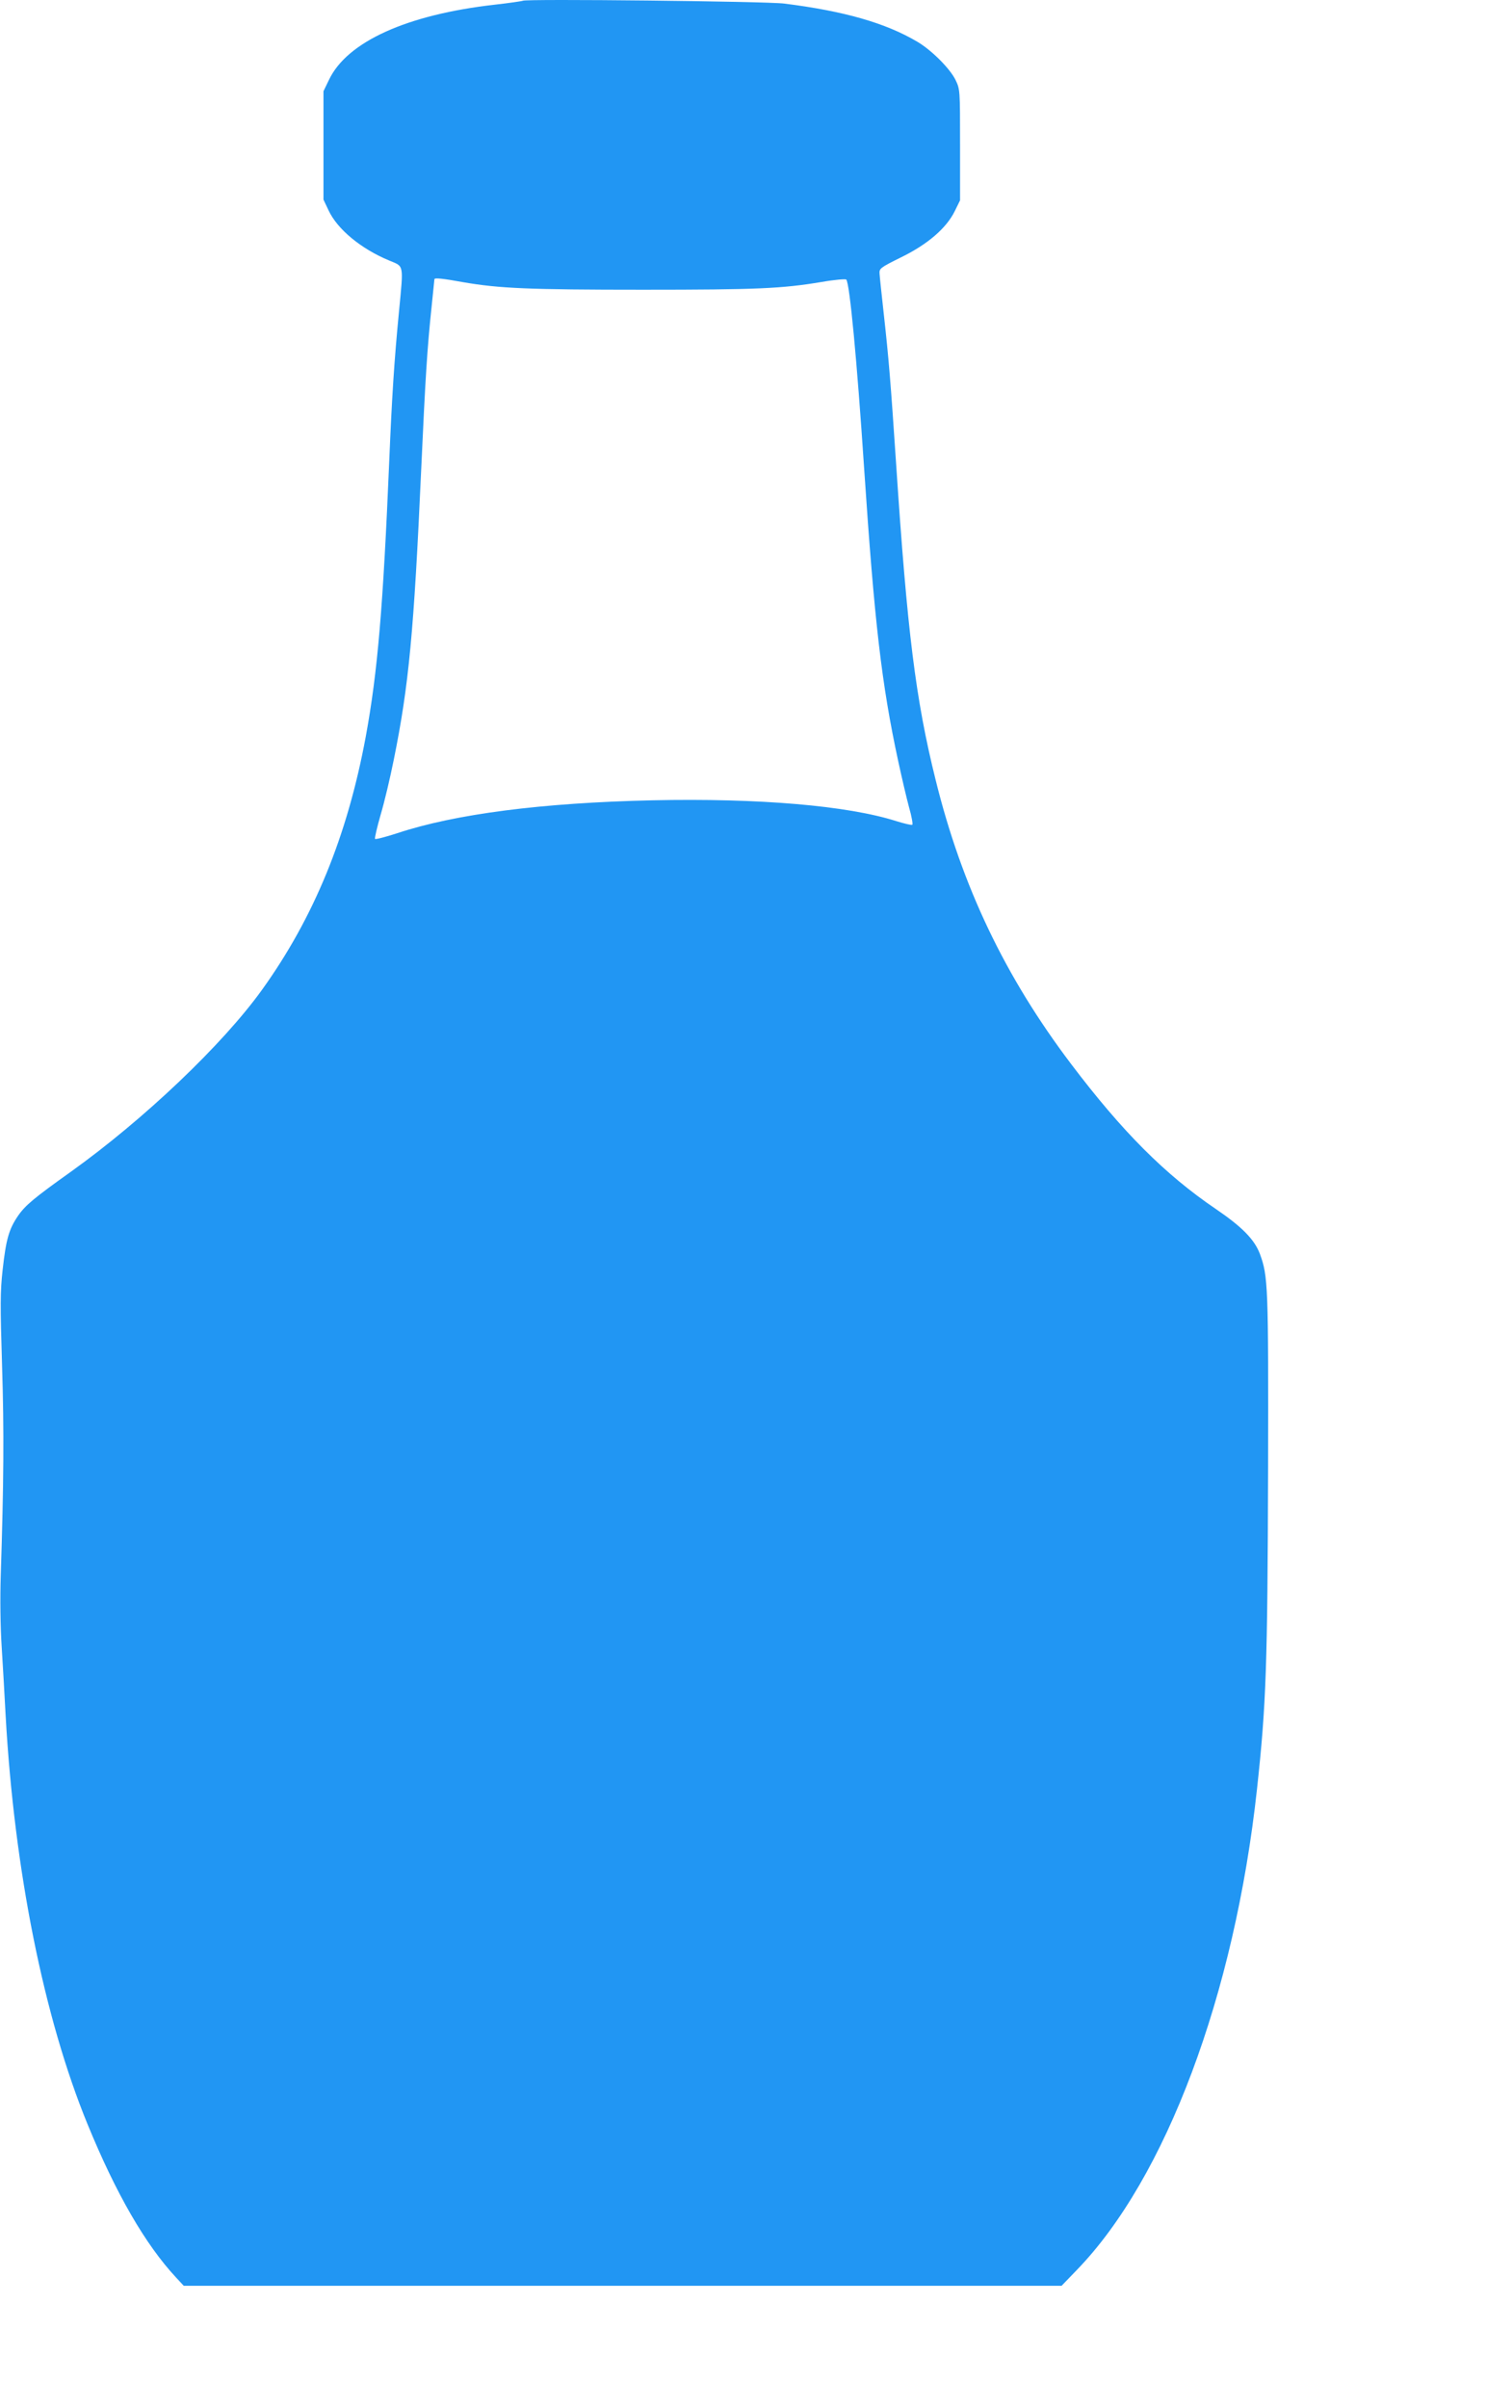 <?xml version="1.0" standalone="no"?>
<!DOCTYPE svg PUBLIC "-//W3C//DTD SVG 20010904//EN"
 "http://www.w3.org/TR/2001/REC-SVG-20010904/DTD/svg10.dtd">
<svg version="1.0" xmlns="http://www.w3.org/2000/svg"
 width="804pt" height="1280pt" viewBox="0 0 804 1280"
 preserveAspectRatio="xMidYMid meet">
<g transform="translate(0,1280) scale(0.1,-0.1)"
fill="#2196f3" stroke="none">
<path d="M2780 12796 c-3 -2 -70 -12 -150 -21 -467 -53 -785 -197 -881 -400
l-29 -60 0 -288 0 -288 27 -57 c47 -101 173 -205 323 -267 79 -33 76 -16 52
-267 -26 -267 -38 -459 -52 -793 -33 -785 -62 -1127 -125 -1470 -98 -529 -276
-963 -553 -1348 -209 -290 -626 -687 -1016 -966 -195 -139 -242 -178 -281
-235 -47 -69 -63 -123 -81 -286 -13 -117 -13 -186 -3 -510 11 -349 9 -620 -7
-1115 -4 -121 -2 -271 5 -380 6 -99 16 -263 21 -365 46 -821 203 -1604 435
-2170 152 -371 308 -641 472 -817 l40 -43 2334 0 2334 0 80 83 c474 488 840
1464 959 2557 49 450 56 653 59 1705 2 973 0 1022 -44 1141 -29 76 -95 143
-233 237 -270 183 -498 411 -771 772 -351 464 -580 943 -720 1510 -106 426
-151 788 -210 1680 -29 433 -38 548 -66 800 -11 99 -21 193 -22 210 -2 28 3
32 116 88 141 69 240 155 284 245 l28 57 0 295 c0 293 0 295 -24 345 -30 61
-127 158 -203 203 -169 100 -389 163 -708 203 -91 12 -1380 26 -1390 15z
m-317 -1496 c190 -33 349 -40 956 -40 606 0 739 6 949 41 68 12 128 17 132 13
18 -19 57 -431 95 -1004 55 -821 93 -1147 181 -1555 19 -88 45 -199 58 -247
14 -48 21 -90 17 -92 -4 -3 -42 6 -84 19 -260 83 -732 123 -1297 111 -588 -13
-1051 -73 -1358 -175 -62 -20 -115 -34 -118 -30 -2 5 11 62 30 128 20 67 51
198 70 293 80 395 107 678 146 1548 22 486 32 641 55 859 8 79 15 145 15 147
0 8 44 4 153 -16z"/>
</g>
</svg>
